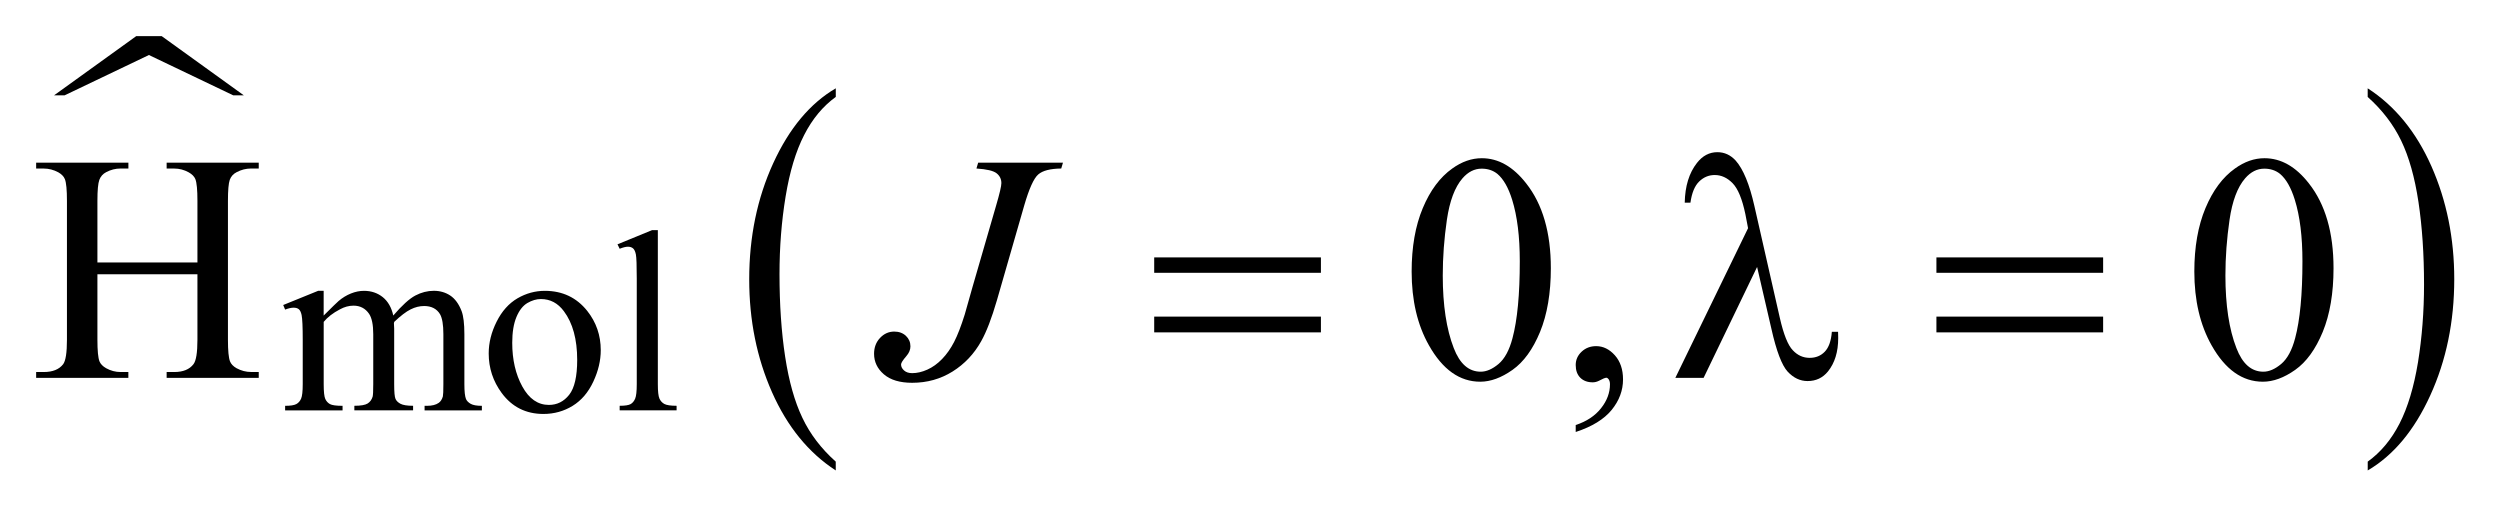 <?xml version="1.0" encoding="UTF-8"?>
<!DOCTYPE svg PUBLIC '-//W3C//DTD SVG 1.0//EN'
          'http://www.w3.org/TR/2001/REC-SVG-20010904/DTD/svg10.dtd'>
<svg stroke-dasharray="none" shape-rendering="auto" xmlns="http://www.w3.org/2000/svg" font-family="'Dialog'" text-rendering="auto" width="109" fill-opacity="1" color-interpolation="auto" color-rendering="auto" preserveAspectRatio="xMidYMid meet" font-size="12px" viewBox="0 0 109 23" fill="black" xmlns:xlink="http://www.w3.org/1999/xlink" stroke="black" image-rendering="auto" stroke-miterlimit="10" stroke-linecap="square" stroke-linejoin="miter" font-style="normal" stroke-width="1" height="23" stroke-dashoffset="0" font-weight="normal" stroke-opacity="1"
><!--Generated by the Batik Graphics2D SVG Generator--><defs id="genericDefs"
  /><g
  ><defs id="defs1"
    ><clipPath clipPathUnits="userSpaceOnUse" id="clipPath1"
      ><path d="M-1 -1 L67.897 -1 L67.897 13.015 L-1 13.015 L-1 -1 Z"
      /></clipPath
      ><clipPath clipPathUnits="userSpaceOnUse" id="clipPath2"
      ><path d="M-0 -0 L-0 12.016 L66.897 12.016 L66.897 -0 Z"
      /></clipPath
    ></defs
    ><g transform="scale(1.576,1.576) translate(1,1)"
    ><path d="M5.452 1.637 L3.12 0.522 L0.788 1.637 L0.496 1.637 L2.768 0 L3.474 0 L5.745 1.637 L5.452 1.637 Z" stroke="none" clip-path="url(#clipPath2)"
    /></g
    ><g transform="matrix(1.576,0,0,1.576,1.576,1.576)"
    ><path d="M22.121 11.771 L22.121 12.015 C21.366 11.524 20.779 10.802 20.358 9.851 C19.937 8.901 19.727 7.86 19.727 6.729 C19.727 5.553 19.948 4.483 20.391 3.516 C20.834 2.549 21.411 1.859 22.122 1.443 L22.122 1.681 C21.767 1.938 21.474 2.289 21.246 2.737 C21.017 3.182 20.847 3.749 20.734 4.435 C20.621 5.121 20.565 5.836 20.565 6.581 C20.565 7.425 20.617 8.186 20.721 8.867 C20.825 9.548 20.984 10.112 21.198 10.559 C21.411 11.009 21.719 11.412 22.121 11.771 Z" stroke="none" clip-path="url(#clipPath2)"
    /></g
    ><g transform="matrix(1.576,0,0,1.576,1.576,1.576)"
    ><path d="M64.502 1.682 L64.502 1.443 C65.257 1.93 65.845 2.651 66.266 3.601 C66.686 4.552 66.897 5.592 66.897 6.723 C66.897 7.9 66.675 8.971 66.233 9.939 C65.791 10.908 65.213 11.599 64.503 12.015 L64.503 11.771 C64.861 11.514 65.155 11.163 65.384 10.716 C65.612 10.27 65.781 9.704 65.894 9.021 C66.004 8.336 66.061 7.62 66.061 6.871 C66.061 6.032 66.009 5.27 65.907 4.589 C65.804 3.906 65.645 3.341 65.429 2.893 C65.213 2.444 64.904 2.041 64.502 1.682 Z" stroke="none" clip-path="url(#clipPath2)"
    /></g
    ><g transform="matrix(1.576,0,0,1.576,1.576,1.576)"
    ><path d="M7.955 7.729 C8.189 7.496 8.327 7.361 8.369 7.326 C8.474 7.237 8.587 7.168 8.709 7.119 C8.831 7.07 8.951 7.046 9.07 7.046 C9.271 7.046 9.445 7.105 9.59 7.221 C9.734 7.338 9.831 7.508 9.88 7.729 C10.121 7.449 10.324 7.264 10.49 7.176 C10.656 7.089 10.826 7.045 11.002 7.045 C11.172 7.045 11.324 7.089 11.456 7.176 C11.588 7.264 11.693 7.407 11.77 7.606 C11.821 7.742 11.847 7.955 11.847 8.245 L11.847 9.627 C11.847 9.828 11.862 9.966 11.892 10.04 C11.915 10.092 11.959 10.136 12.022 10.172 C12.085 10.208 12.188 10.227 12.331 10.227 L12.331 10.353 L10.746 10.353 L10.746 10.227 L10.813 10.227 C10.951 10.227 11.059 10.2 11.136 10.146 C11.19 10.109 11.228 10.049 11.252 9.967 C11.261 9.927 11.266 9.814 11.266 9.627 L11.266 8.245 C11.266 7.983 11.235 7.799 11.172 7.69 C11.081 7.541 10.934 7.466 10.734 7.466 C10.61 7.466 10.485 7.496 10.36 7.559 C10.235 7.621 10.084 7.736 9.906 7.905 L9.898 7.943 L9.905 8.093 L9.905 9.626 C9.905 9.846 9.917 9.982 9.942 10.036 C9.966 10.09 10.012 10.135 10.08 10.171 C10.148 10.207 10.264 10.226 10.428 10.226 L10.428 10.352 L8.803 10.352 L8.803 10.226 C8.981 10.226 9.103 10.205 9.17 10.163 C9.237 10.121 9.283 10.058 9.309 9.974 C9.32 9.935 9.326 9.818 9.326 9.627 L9.326 8.245 C9.326 7.983 9.287 7.795 9.21 7.681 C9.107 7.531 8.963 7.456 8.779 7.456 C8.653 7.456 8.528 7.49 8.404 7.558 C8.209 7.66 8.06 7.776 7.955 7.905 L7.955 9.627 C7.955 9.837 7.97 9.974 7.999 10.037 C8.028 10.1 8.071 10.147 8.128 10.179 C8.186 10.211 8.302 10.227 8.477 10.227 L8.477 10.353 L6.888 10.353 L6.888 10.227 C7.035 10.227 7.138 10.211 7.197 10.179 C7.256 10.148 7.3 10.097 7.33 10.029 C7.36 9.96 7.375 9.826 7.375 9.628 L7.375 8.399 C7.375 8.045 7.365 7.818 7.344 7.715 C7.327 7.638 7.302 7.584 7.267 7.555 C7.232 7.526 7.184 7.512 7.123 7.512 C7.058 7.512 6.979 7.53 6.888 7.565 L6.835 7.438 L7.803 7.045 L7.954 7.045 L7.954 7.729 Z" stroke="none" clip-path="url(#clipPath2)"
    /></g
    ><g transform="matrix(1.576,0,0,1.576,1.576,1.576)"
    ><path d="M14.073 7.046 C14.559 7.046 14.95 7.231 15.245 7.6 C15.495 7.915 15.62 8.278 15.62 8.687 C15.62 8.975 15.551 9.266 15.413 9.56 C15.275 9.855 15.085 10.078 14.843 10.227 C14.601 10.376 14.331 10.452 14.034 10.452 C13.55 10.452 13.165 10.259 12.88 9.873 C12.64 9.547 12.52 9.183 12.52 8.778 C12.52 8.483 12.593 8.19 12.739 7.899 C12.885 7.608 13.077 7.393 13.316 7.253 C13.554 7.115 13.807 7.046 14.073 7.046 ZM13.964 7.273 C13.84 7.273 13.716 7.31 13.59 7.383 C13.465 7.457 13.364 7.586 13.287 7.771 C13.21 7.956 13.171 8.193 13.171 8.483 C13.171 8.951 13.264 9.354 13.45 9.693 C13.636 10.032 13.881 10.202 14.185 10.202 C14.412 10.202 14.599 10.108 14.747 9.921 C14.894 9.734 14.968 9.413 14.968 8.957 C14.968 8.387 14.845 7.937 14.6 7.61 C14.434 7.386 14.222 7.273 13.964 7.273 Z" stroke="none" clip-path="url(#clipPath2)"
    /></g
    ><g transform="matrix(1.576,0,0,1.576,1.576,1.576)"
    ><path d="M17.199 5.366 L17.199 9.627 C17.199 9.828 17.214 9.961 17.243 10.026 C17.272 10.091 17.317 10.141 17.378 10.175 C17.439 10.208 17.552 10.226 17.718 10.226 L17.718 10.352 L16.143 10.352 L16.143 10.226 C16.29 10.226 16.391 10.21 16.445 10.18 C16.499 10.15 16.541 10.099 16.571 10.03 C16.601 9.96 16.616 9.825 16.616 9.627 L16.616 6.709 C16.616 6.347 16.608 6.124 16.592 6.041 C16.575 5.958 16.549 5.901 16.513 5.871 C16.477 5.841 16.43 5.825 16.374 5.825 C16.313 5.825 16.236 5.845 16.143 5.882 L16.083 5.759 L17.041 5.366 L17.199 5.366 Z" stroke="none" clip-path="url(#clipPath2)"
    /></g
    ><g transform="matrix(1.576,0,0,1.576,1.576,1.576)"
    ><path d="M1.695 6.262 L4.462 6.262 L4.462 4.558 C4.462 4.253 4.443 4.054 4.405 3.956 C4.376 3.884 4.314 3.82 4.221 3.768 C4.095 3.698 3.962 3.663 3.821 3.663 L3.61 3.663 L3.61 3.5 L6.158 3.5 L6.158 3.662 L5.947 3.662 C5.806 3.662 5.673 3.696 5.547 3.763 C5.454 3.81 5.39 3.882 5.356 3.976 C5.323 4.071 5.306 4.265 5.306 4.558 L5.306 8.4 C5.306 8.702 5.325 8.9 5.363 8.997 C5.392 9.07 5.452 9.134 5.543 9.186 C5.672 9.256 5.807 9.291 5.947 9.291 L6.158 9.291 L6.158 9.453 L3.61 9.453 L3.61 9.292 L3.821 9.292 C4.064 9.292 4.241 9.22 4.352 9.076 C4.425 8.982 4.462 8.758 4.462 8.4 L4.462 6.587 L1.695 6.587 L1.695 8.4 C1.695 8.702 1.714 8.9 1.752 8.997 C1.782 9.07 1.843 9.134 1.937 9.187 C2.063 9.257 2.196 9.292 2.336 9.292 L2.551 9.292 L2.551 9.454 L0 9.454 L0 9.292 L0.211 9.292 C0.457 9.292 0.635 9.22 0.747 9.076 C0.817 8.982 0.852 8.758 0.852 8.4 L0.852 4.558 C0.852 4.253 0.833 4.054 0.795 3.956 C0.766 3.884 0.706 3.82 0.615 3.768 C0.486 3.698 0.351 3.663 0.211 3.663 L0 3.663 L0 3.5 L2.552 3.5 L2.552 3.662 L2.336 3.662 C2.196 3.662 2.063 3.696 1.937 3.763 C1.846 3.81 1.783 3.882 1.748 3.976 C1.713 4.071 1.695 4.265 1.695 4.558 L1.695 6.262 Z" stroke="none" clip-path="url(#clipPath2)"
    /></g
    ><g transform="matrix(1.576,0,0,1.576,1.576,1.576)"
    ><path d="M38.053 6.512 C38.053 5.833 38.156 5.248 38.361 4.758 C38.566 4.268 38.838 3.903 39.177 3.662 C39.441 3.472 39.713 3.377 39.994 3.377 C40.451 3.377 40.86 3.609 41.223 4.075 C41.677 4.651 41.904 5.433 41.904 6.42 C41.904 7.11 41.804 7.697 41.606 8.181 C41.407 8.664 41.152 9.015 40.843 9.233 C40.534 9.451 40.238 9.56 39.951 9.56 C39.383 9.56 38.91 9.225 38.532 8.554 C38.212 7.989 38.053 7.309 38.053 6.512 ZM38.914 6.622 C38.914 7.441 39.016 8.11 39.218 8.629 C39.385 9.065 39.633 9.283 39.964 9.283 C40.122 9.283 40.286 9.212 40.456 9.07 C40.626 8.927 40.755 8.69 40.843 8.356 C40.978 7.852 41.045 7.142 41.045 6.226 C41.045 5.547 40.975 4.981 40.834 4.527 C40.729 4.19 40.593 3.952 40.426 3.811 C40.306 3.714 40.16 3.666 39.99 3.666 C39.791 3.666 39.614 3.755 39.459 3.934 C39.248 4.177 39.105 4.559 39.028 5.08 C38.952 5.602 38.914 6.115 38.914 6.622 Z" stroke="none" clip-path="url(#clipPath2)"
    /></g
    ><g transform="matrix(1.576,0,0,1.576,1.576,1.576)"
    ><path d="M42.592 10.951 L42.592 10.758 C42.894 10.659 43.127 10.504 43.292 10.295 C43.458 10.086 43.54 9.864 43.54 9.63 C43.54 9.574 43.527 9.527 43.501 9.489 C43.481 9.463 43.46 9.45 43.44 9.45 C43.408 9.45 43.337 9.478 43.229 9.537 C43.176 9.563 43.121 9.577 43.062 9.577 C42.918 9.577 42.804 9.534 42.719 9.45 C42.634 9.365 42.592 9.248 42.592 9.098 C42.592 8.954 42.647 8.831 42.756 8.729 C42.866 8.626 43 8.576 43.158 8.576 C43.351 8.576 43.523 8.66 43.674 8.828 C43.825 8.997 43.901 9.22 43.901 9.498 C43.901 9.8 43.797 10.08 43.588 10.339 C43.377 10.598 43.046 10.802 42.592 10.951 Z" stroke="none" clip-path="url(#clipPath2)"
    /></g
    ><g transform="matrix(1.576,0,0,1.576,1.576,1.576)"
    ><path d="M59.706 6.512 C59.706 5.833 59.809 5.248 60.014 4.758 C60.219 4.268 60.491 3.903 60.83 3.662 C61.094 3.472 61.366 3.377 61.647 3.377 C62.104 3.377 62.513 3.609 62.876 4.075 C63.33 4.651 63.557 5.433 63.557 6.42 C63.557 7.11 63.457 7.697 63.259 8.181 C63.06 8.664 62.805 9.015 62.496 9.233 C62.187 9.451 61.89 9.56 61.603 9.56 C61.035 9.56 60.562 9.225 60.184 8.554 C59.865 7.989 59.706 7.309 59.706 6.512 ZM60.566 6.622 C60.566 7.441 60.668 8.11 60.87 8.629 C61.037 9.065 61.285 9.283 61.616 9.283 C61.774 9.283 61.938 9.212 62.108 9.07 C62.278 8.927 62.407 8.69 62.495 8.356 C62.63 7.852 62.697 7.142 62.697 6.226 C62.697 5.547 62.627 4.981 62.486 4.527 C62.381 4.19 62.245 3.952 62.078 3.811 C61.958 3.714 61.812 3.666 61.642 3.666 C61.443 3.666 61.266 3.755 61.111 3.934 C60.9 4.178 60.756 4.56 60.68 5.081 C60.604 5.602 60.566 6.115 60.566 6.622 Z" stroke="none" clip-path="url(#clipPath2)"
    /></g
    ><g transform="matrix(1.576,0,0,1.576,1.576,1.576)"
    ><path d="M26.061 3.5 L28.407 3.5 L28.359 3.662 C28.057 3.665 27.845 3.72 27.722 3.827 C27.599 3.934 27.47 4.22 27.335 4.685 L26.58 7.306 C26.436 7.801 26.291 8.179 26.145 8.439 C25.949 8.791 25.685 9.07 25.353 9.278 C25.02 9.486 24.648 9.59 24.235 9.59 C23.895 9.59 23.635 9.512 23.453 9.356 C23.271 9.2 23.181 9.009 23.181 8.788 C23.181 8.612 23.236 8.466 23.346 8.349 C23.456 8.232 23.587 8.173 23.739 8.173 C23.871 8.173 23.978 8.213 24.062 8.291 C24.145 8.37 24.187 8.467 24.187 8.581 C24.187 8.675 24.149 8.766 24.073 8.853 C23.977 8.964 23.928 9.041 23.928 9.082 C23.928 9.144 23.955 9.199 24.011 9.249 C24.067 9.299 24.141 9.323 24.235 9.323 C24.37 9.323 24.509 9.291 24.654 9.226 C24.799 9.161 24.935 9.064 25.063 8.932 C25.191 8.8 25.302 8.642 25.397 8.457 C25.492 8.272 25.589 8.021 25.689 7.702 L25.904 6.942 L26.558 4.685 C26.655 4.354 26.703 4.148 26.703 4.066 C26.703 3.955 26.659 3.864 26.571 3.794 C26.483 3.724 26.297 3.68 26.013 3.662 L26.061 3.5 Z" stroke="none" clip-path="url(#clipPath2)"
    /></g
    ><g transform="matrix(1.576,0,0,1.576,1.576,1.576)"
    ><path d="M30.931 6.121 L35.543 6.121 L35.543 6.547 L30.931 6.547 L30.931 6.121 ZM30.931 7.759 L35.543 7.759 L35.543 8.195 L30.931 8.195 L30.931 7.759 Z" stroke="none" clip-path="url(#clipPath2)"
    /></g
    ><g transform="matrix(1.576,0,0,1.576,1.576,1.576)"
    ><path d="M47.61 6.385 L46.13 9.454 L45.348 9.454 L47.36 5.313 L47.286 4.926 C47.198 4.504 47.08 4.219 46.932 4.068 C46.784 3.917 46.619 3.842 46.438 3.842 C46.274 3.842 46.13 3.902 46.007 4.022 C45.884 4.142 45.804 4.336 45.766 4.606 L45.608 4.606 C45.617 4.149 45.729 3.784 45.946 3.508 C46.1 3.31 46.289 3.21 46.511 3.21 C46.707 3.21 46.876 3.288 47.017 3.442 C47.227 3.679 47.4 4.098 47.535 4.698 L48.238 7.79 C48.343 8.253 48.464 8.553 48.598 8.69 C48.73 8.831 48.885 8.9 49.064 8.9 C49.233 8.9 49.374 8.843 49.483 8.729 C49.593 8.615 49.658 8.432 49.678 8.18 L49.85 8.18 C49.853 8.256 49.854 8.313 49.854 8.351 C49.854 8.735 49.759 9.043 49.569 9.278 C49.425 9.454 49.238 9.542 49.006 9.542 C48.801 9.542 48.618 9.455 48.457 9.283 C48.296 9.11 48.144 8.714 48.005 8.093 L47.61 6.385 Z" stroke="none" clip-path="url(#clipPath2)"
    /></g
    ><g transform="matrix(1.576,0,0,1.576,1.576,1.576)"
    ><path d="M52.571 6.121 L57.183 6.121 L57.183 6.547 L52.571 6.547 L52.571 6.121 ZM52.571 7.759 L57.183 7.759 L57.183 8.195 L52.571 8.195 L52.571 7.759 Z" stroke="none" clip-path="url(#clipPath2)"
    /></g
  ></g
></svg
>
